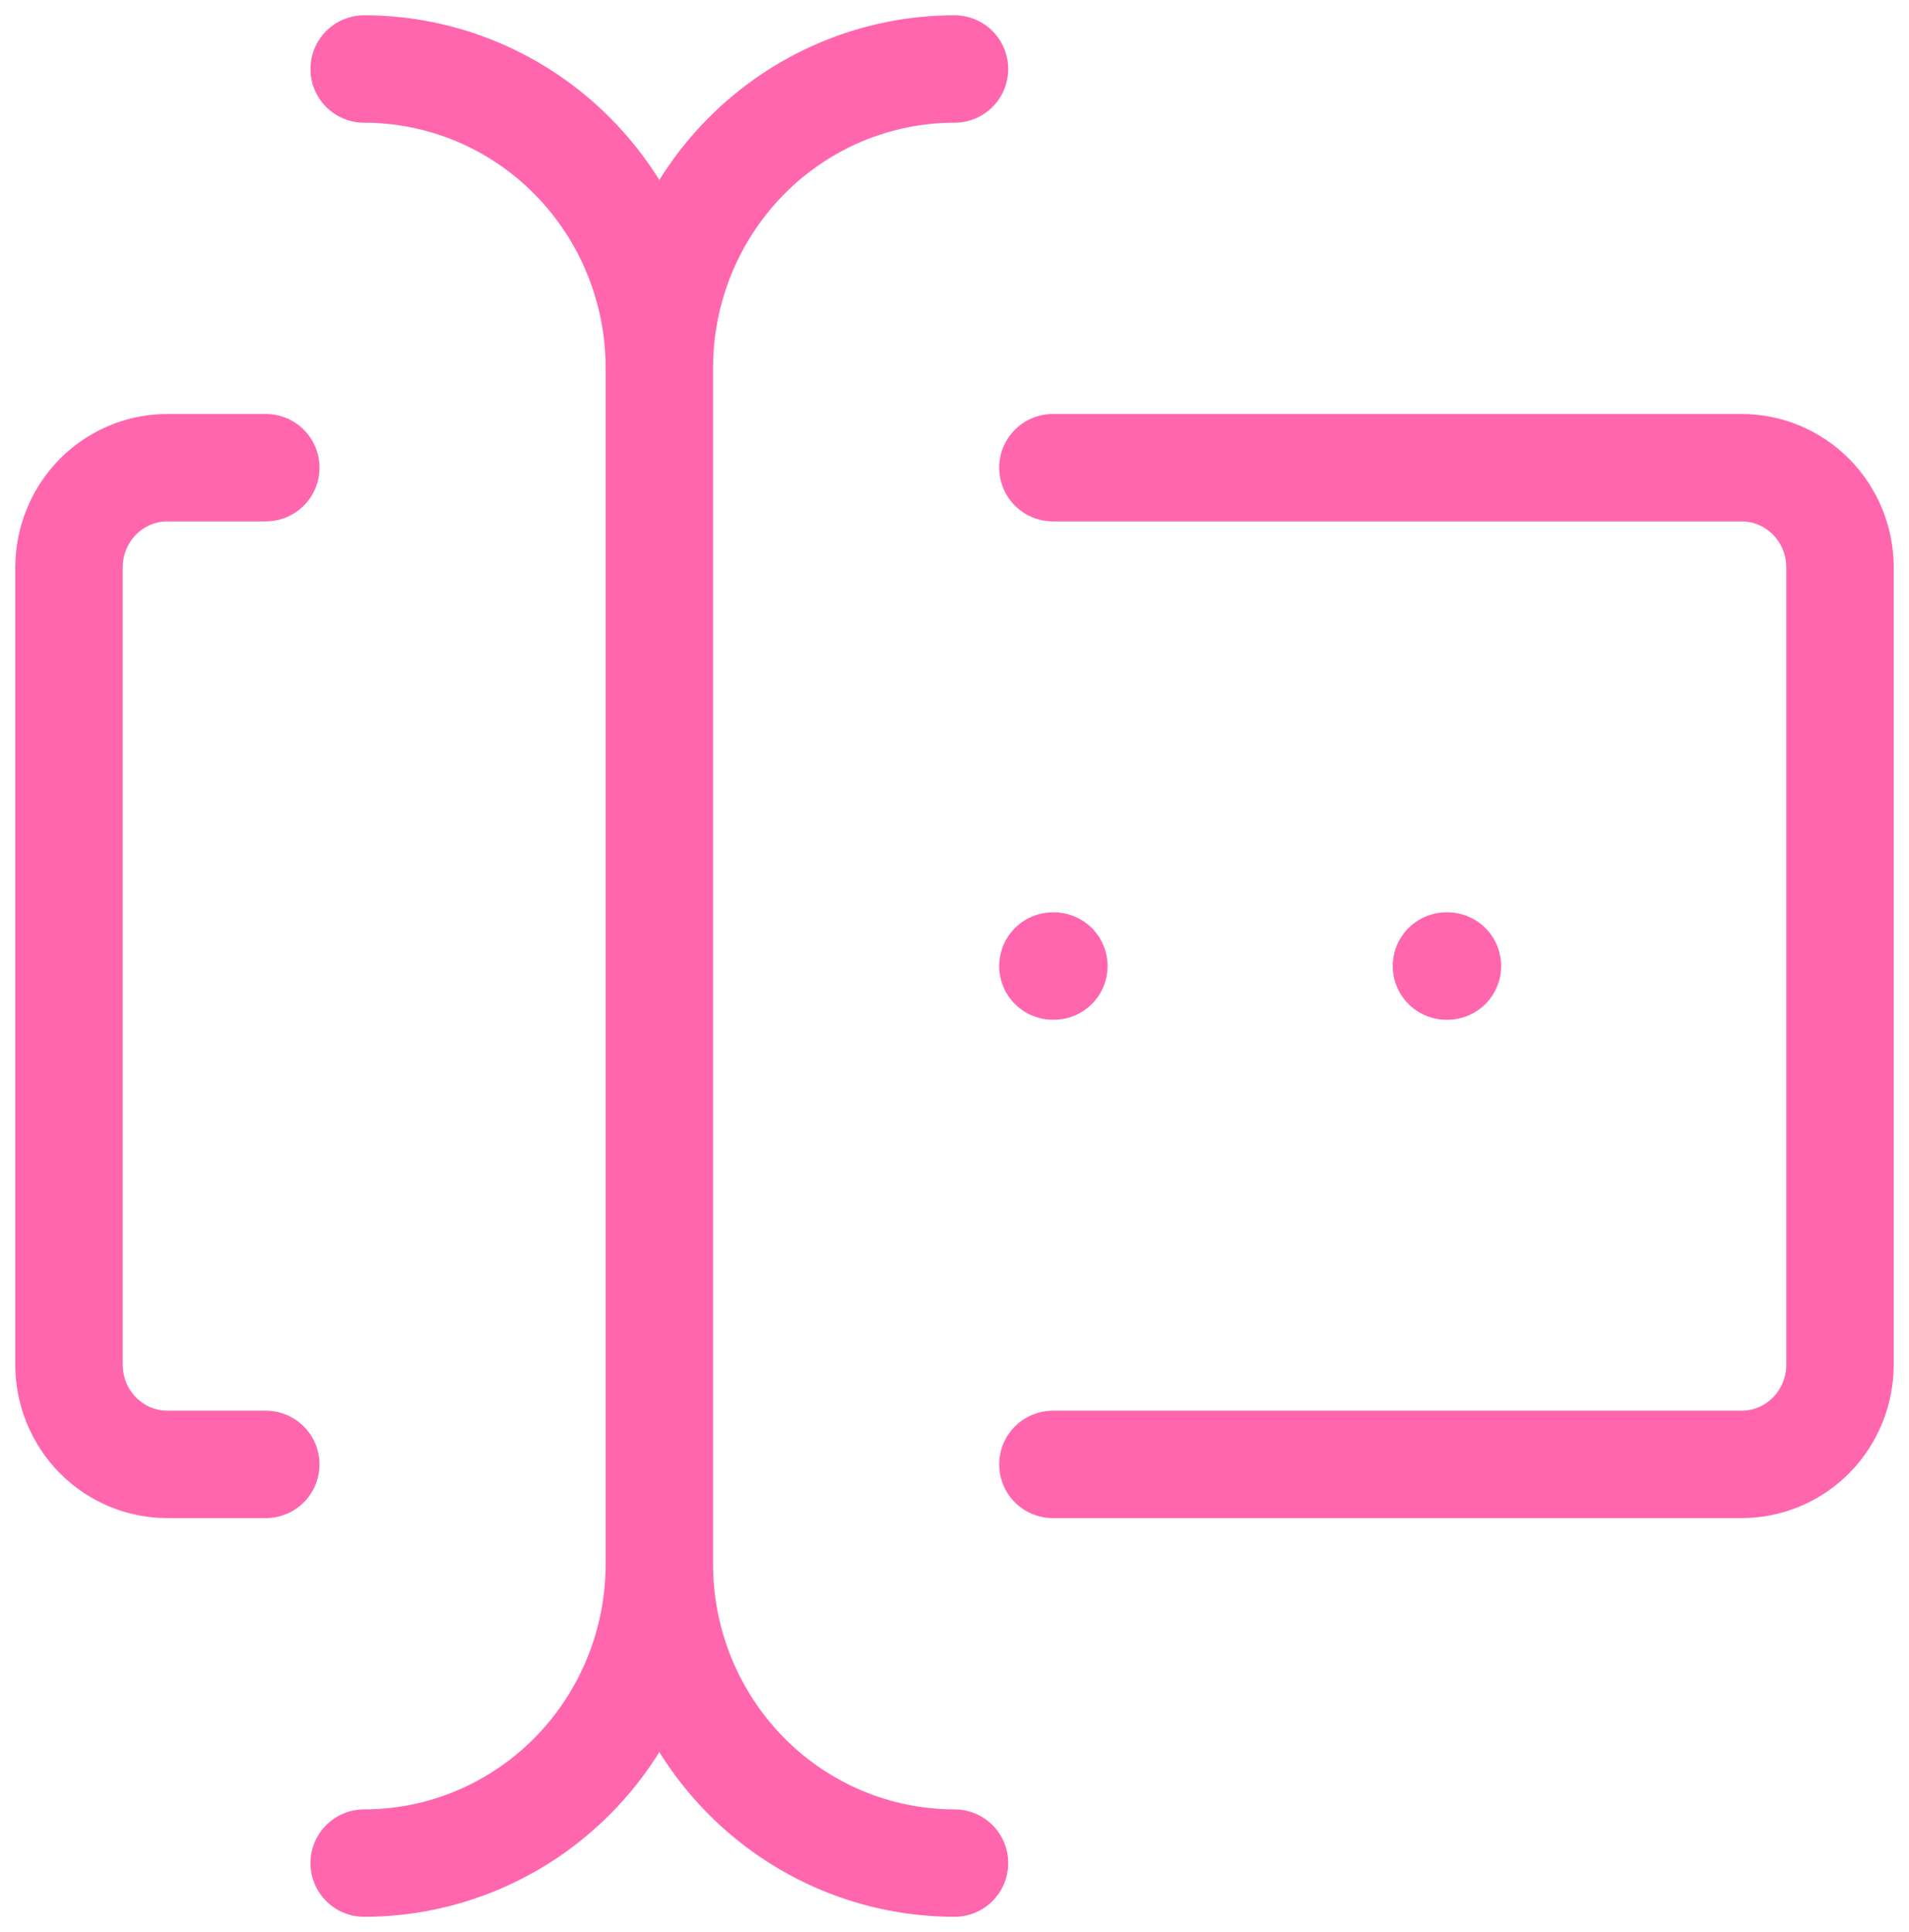 <svg xmlns="http://www.w3.org/2000/svg" width="83" height="84" viewBox="0 0 83 84" fill="none"><path d="M41.5 3C38.096 3 34.832 4.37 32.425 6.808C30.019 9.246 28.667 12.552 28.667 16M28.667 16V68M28.667 16C28.667 12.552 27.315 9.246 24.908 6.808C22.501 4.37 19.237 3 15.833 3M28.667 68C28.667 71.448 30.019 74.754 32.425 77.192C34.832 79.63 38.096 81 41.5 81M28.667 68C28.667 71.448 27.315 74.754 24.908 77.192C22.501 79.63 19.237 81 15.833 81M45.778 20.333H75.722C76.857 20.333 77.945 20.79 78.747 21.602C79.549 22.415 80 23.517 80 24.667V59.333C80 60.483 79.549 61.585 78.747 62.398C77.945 63.21 76.857 63.667 75.722 63.667H45.778M11.556 20.333H7.278C6.143 20.333 5.055 20.79 4.253 21.602C3.451 22.415 3 23.517 3 24.667V59.333C3 60.483 3.451 61.585 4.253 62.398C5.055 63.21 6.143 63.667 7.278 63.667H11.556M62.889 42H62.932M45.778 42H45.821" stroke="#FF66AD" stroke-width="4.67" stroke-linecap="round" stroke-linejoin="round"></path></svg>